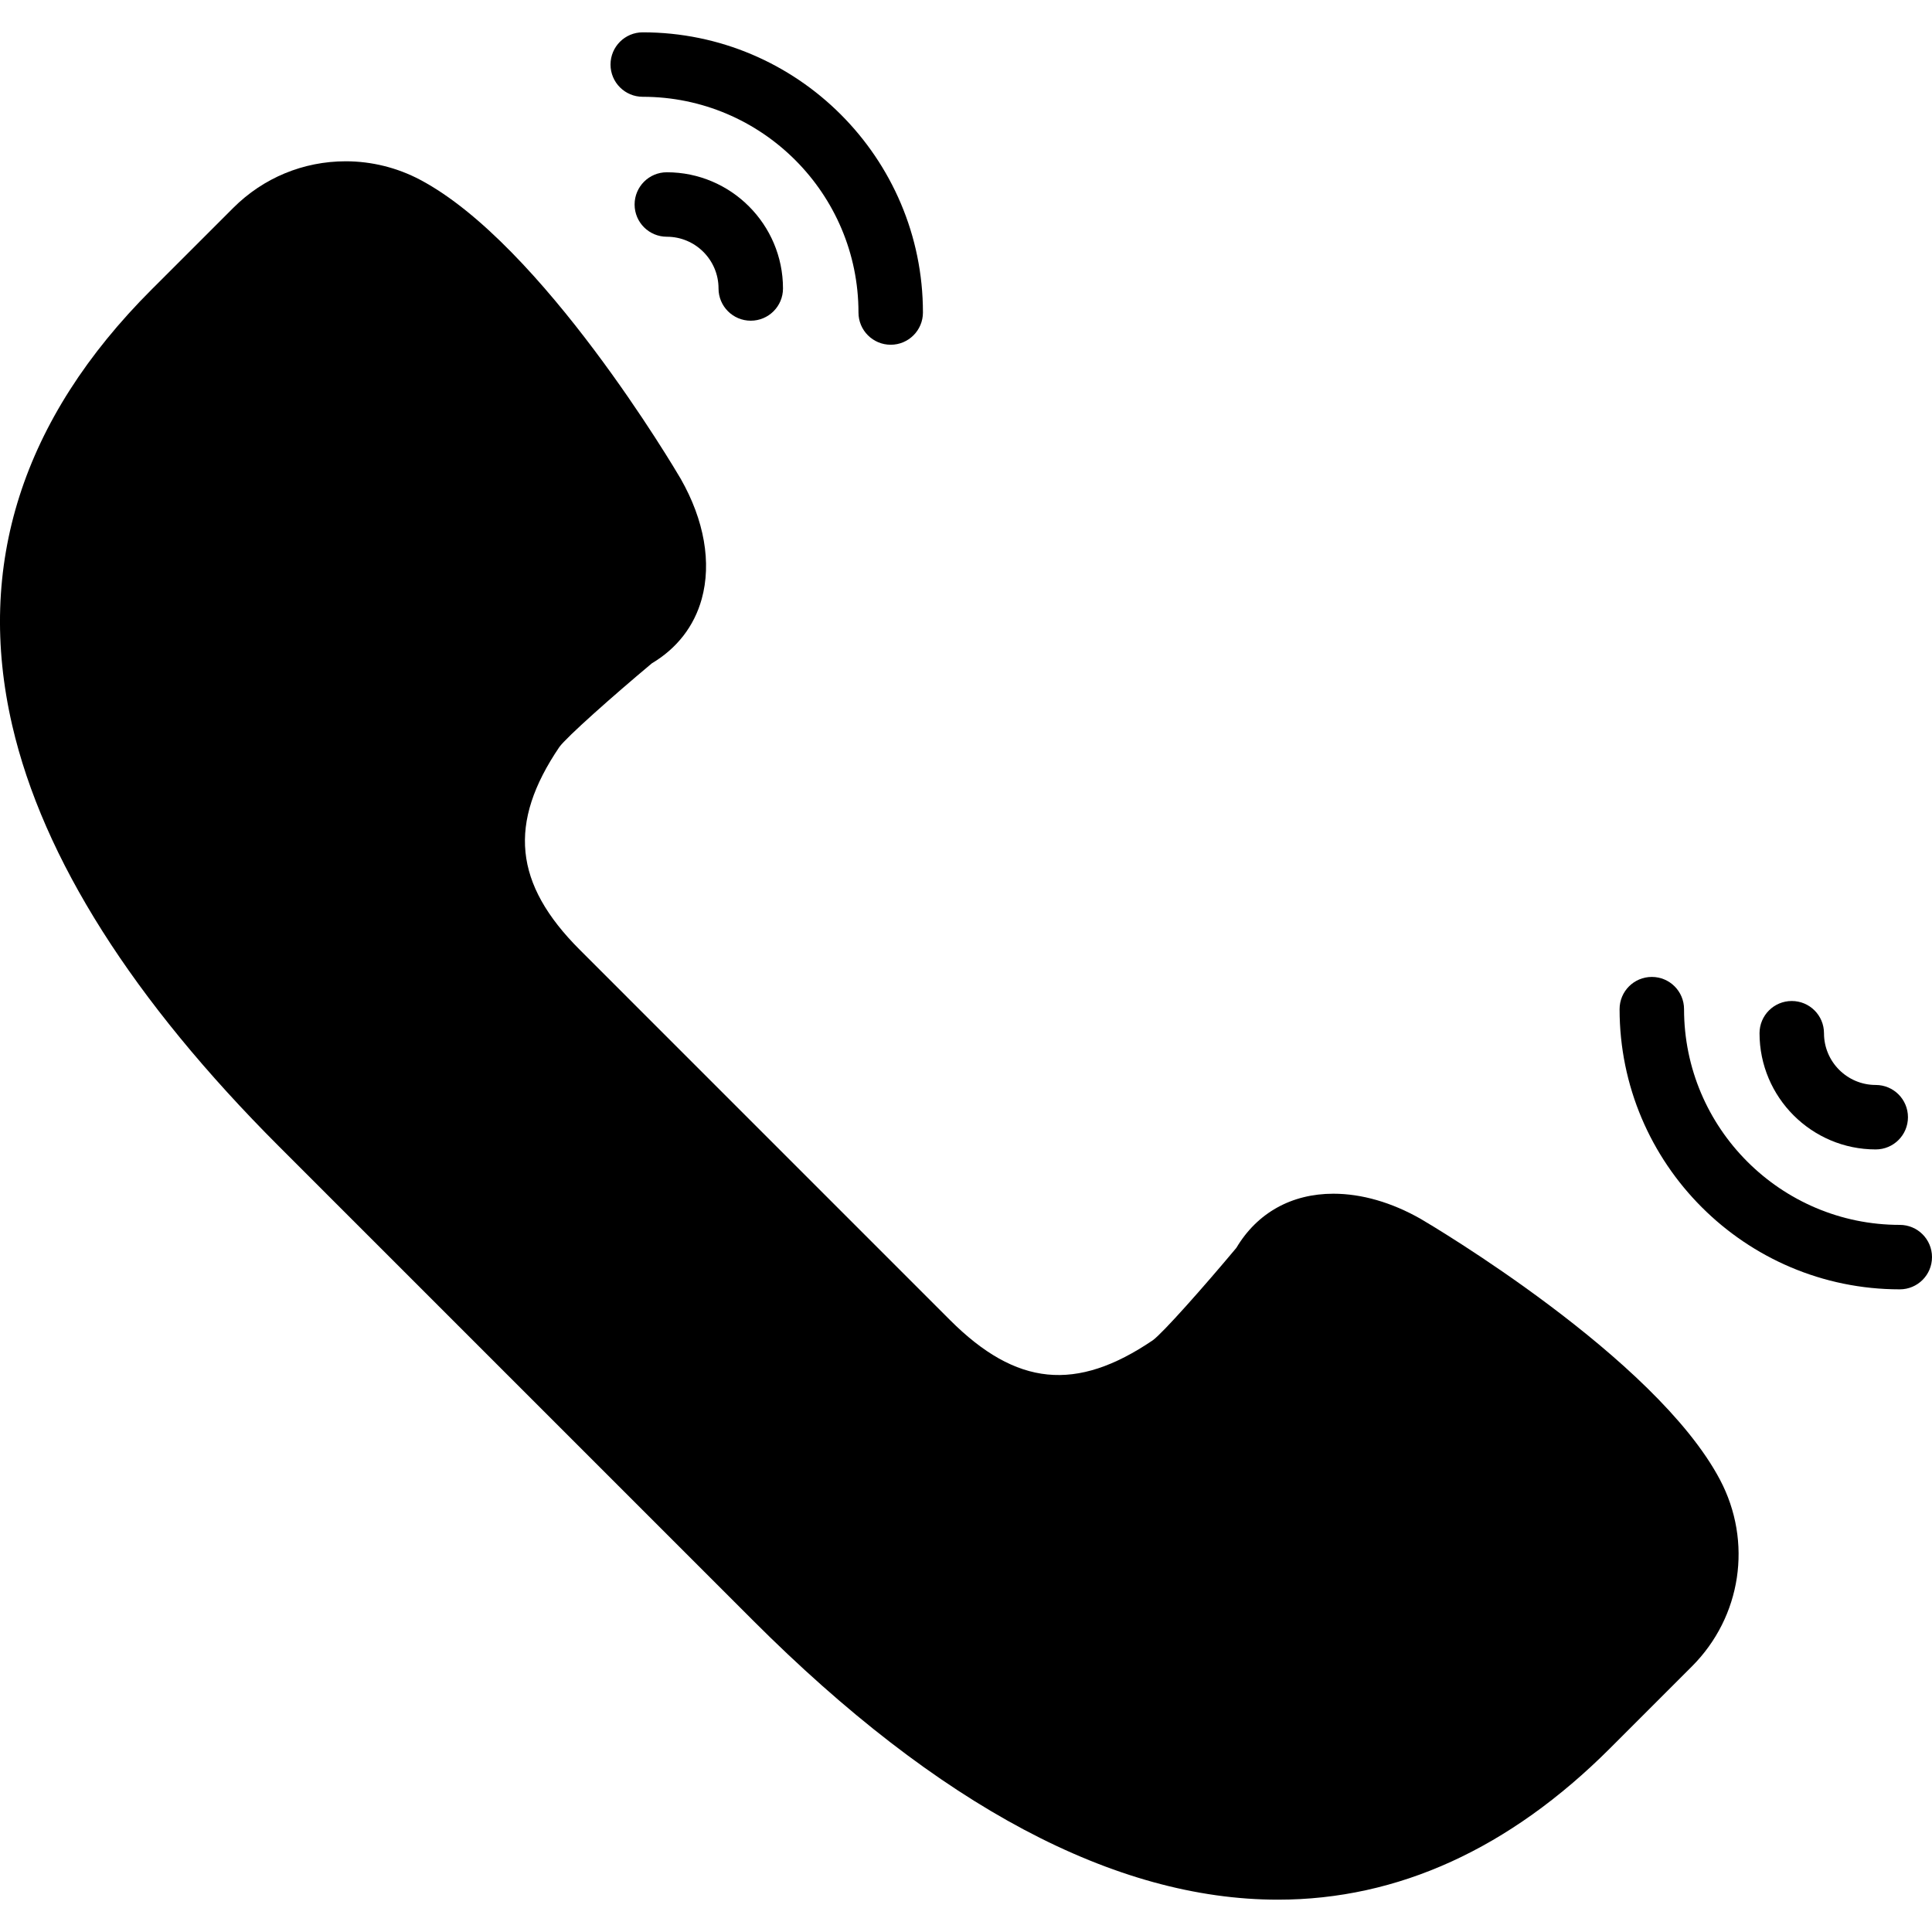 <?xml version="1.0" encoding="iso-8859-1"?>
<!-- Generator: Adobe Illustrator 18.0.0, SVG Export Plug-In . SVG Version: 6.00 Build 0)  -->
<!DOCTYPE svg PUBLIC "-//W3C//DTD SVG 1.1//EN" "http://www.w3.org/Graphics/SVG/1.1/DTD/svg11.dtd">
<svg version="1.1" id="Capa_1" xmlns="http://www.w3.org/2000/svg" xmlns:xlink="http://www.w3.org/1999/xlink" x="0px" y="0px"
	 viewBox="0 0 59.942 59.942" style="enable-background:new 0 0 59.942 59.942;" xml:space="preserve">
<g>
	<path d="M44.076,37.816c-0.896-0.51-1.831-0.78-2.706-0.78c-1.301,0-2.366,0.596-3.011,1.68c-1.02,1.22-2.285,2.646-2.592,2.867
		c-2.376,1.612-4.236,1.429-6.294-0.629L17.987,29.467c-2.045-2.045-2.233-3.928-0.632-6.291c0.224-0.309,1.65-1.575,2.87-2.596
		c0.778-0.463,1.312-1.151,1.546-1.995c0.311-1.123,0.082-2.444-0.652-3.731c-0.173-0.296-4.291-7.27-8.085-9.277
		c-0.708-0.375-1.506-0.573-2.306-0.573c-1.318,0-2.558,0.514-3.49,1.445L4.7,8.986c-4.014,4.013-5.467,8.562-4.321,13.52
		c0.956,4.132,3.742,8.529,8.282,13.068l14.705,14.705c5.746,5.746,11.224,8.66,16.282,8.66c0,0,0,0,0,0
		c3.721,0,7.188-1.581,10.306-4.698l2.537-2.537c1.541-1.541,1.891-3.87,0.872-5.796C51.356,42.112,44.383,37.996,44.076,37.816z"/>
	<path d="M58.942,38.003c-3.69,0-6.693-3.003-6.693-6.693c0-0.553-0.447-1-1-1s-1,0.447-1,1c0,4.794,3.899,8.693,8.693,8.693
		c0.553,0,1-0.447,1-1S59.495,38.003,58.942,38.003z"/>
	<path d="M58.196,35.662c0.553,0,1-0.447,1-1s-0.447-1-1-1c-0.886,0-1.605-0.72-1.605-1.605c0-0.553-0.447-1-1-1s-1,0.447-1,1
		C54.591,34.044,56.208,35.662,58.196,35.662z"/>
	<path d="M19.942,3.003c3.691,0,6.693,3.003,6.693,6.693c0,0.553,0.448,1,1,1s1-0.447,1-1c0-4.794-3.9-8.693-8.693-8.693
		c-0.552,0-1,0.447-1,1S19.39,3.003,19.942,3.003z"/>
	<path d="M19.689,6.345c0,0.553,0.448,1,1,1c0.885,0,1.604,0.72,1.604,1.605c0,0.553,0.448,1,1,1s1-0.447,1-1
		c0-1.988-1.617-3.605-3.604-3.605C20.137,5.345,19.689,5.792,19.689,6.345z"/>
</g>
<g>
</g>
<g>
</g>
<g>
</g>
<g>
</g>
<g>
</g>
<g>
</g>
<g>
</g>
<g>
</g>
<g>
</g>
<g>
</g>
<g>
</g>
<g>
</g>
<g>
</g>
<g>
</g>
<g>
</g>
</svg>
